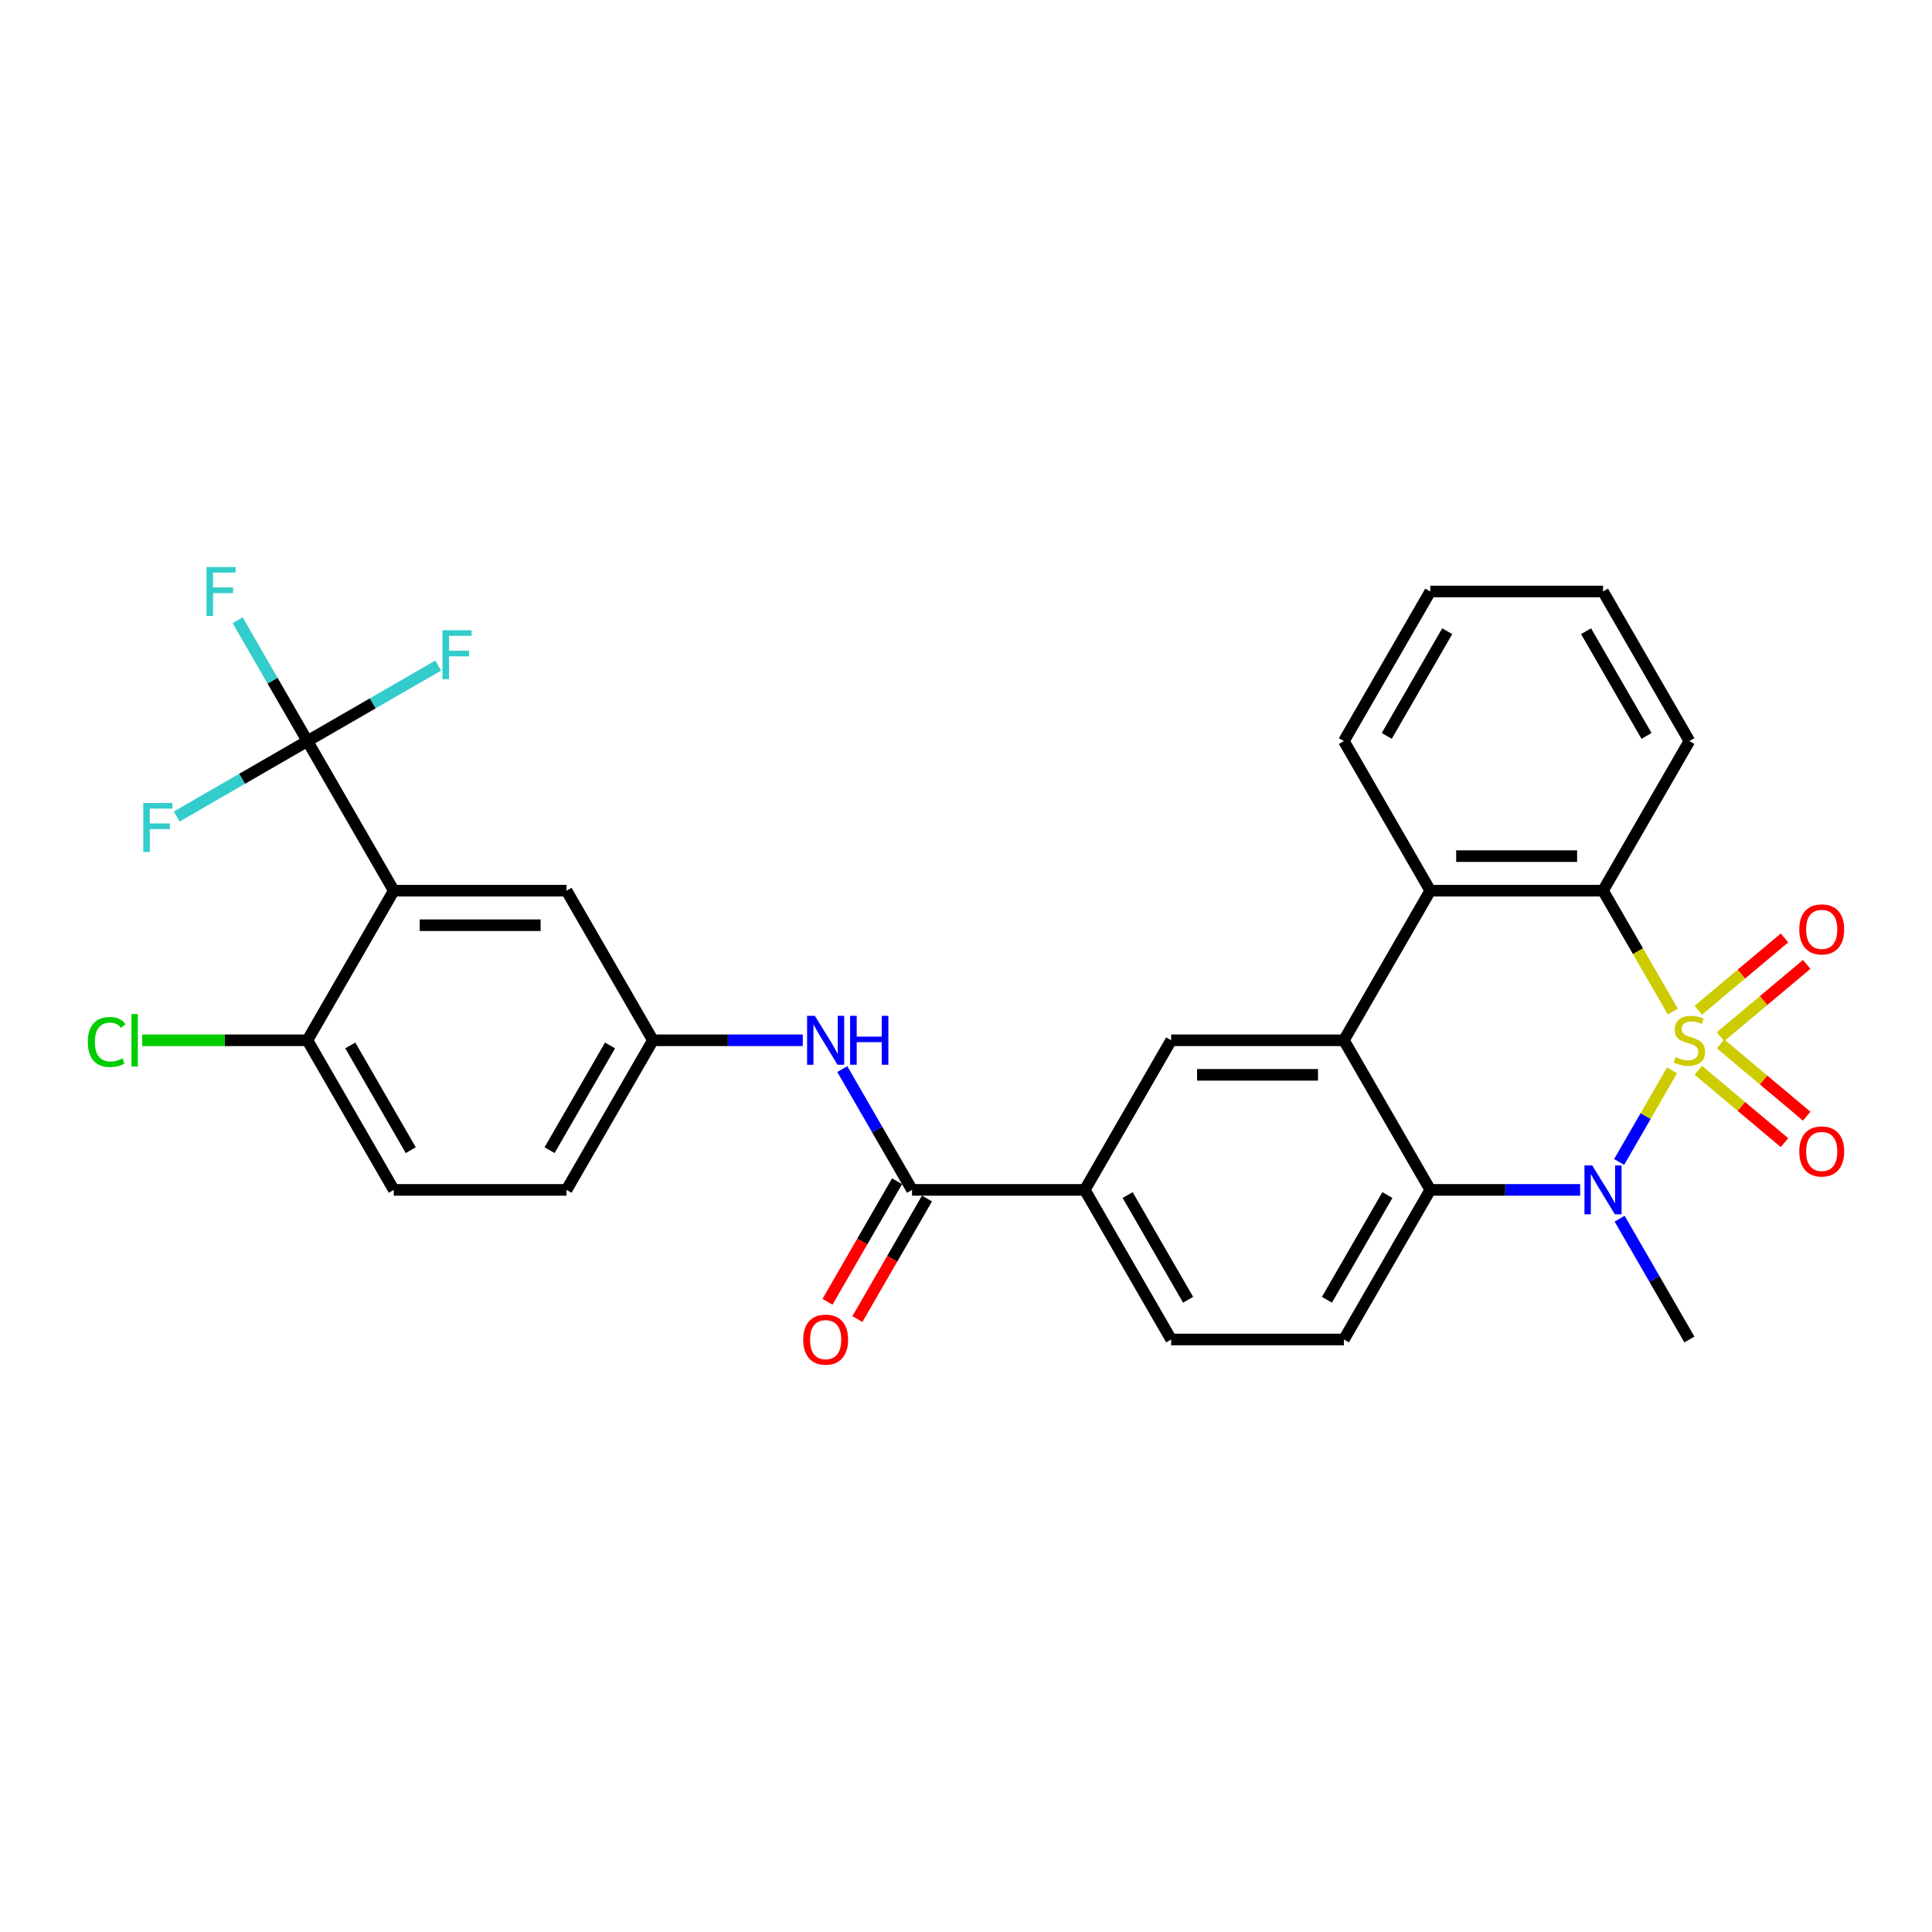 <?xml version='1.0' encoding='iso-8859-1'?>
<svg version='1.1' baseProfile='full'
              xmlns='http://www.w3.org/2000/svg'
                      xmlns:rdkit='http://www.rdkit.org/xml'
                      xmlns:xlink='http://www.w3.org/1999/xlink'
                  xml:space='preserve'
width='1000px' height='1000px' viewBox='0 0 1000 1000'>
<!-- END OF HEADER -->
<rect style='opacity:1.0;fill:#FFFFFF;stroke:none' width='1000' height='1000' x='0' y='0'> </rect>
<path class='bond-0' d='M 865.455,553.989 L 851.758,577.712' style='fill:none;fill-rule:evenodd;stroke:#CCCC00;stroke-width:6px;stroke-linecap:butt;stroke-linejoin:miter;stroke-opacity:1' />
<path class='bond-0' d='M 851.758,577.712 L 838.061,601.436' style='fill:none;fill-rule:evenodd;stroke:#0000FF;stroke-width:6px;stroke-linecap:butt;stroke-linejoin:miter;stroke-opacity:1' />
<path class='bond-1' d='M 865.847,523.588 L 847.784,492.301' style='fill:none;fill-rule:evenodd;stroke:#CCCC00;stroke-width:6px;stroke-linecap:butt;stroke-linejoin:miter;stroke-opacity:1' />
<path class='bond-1' d='M 847.784,492.301 L 829.72,461.014' style='fill:none;fill-rule:evenodd;stroke:#000000;stroke-width:6px;stroke-linecap:butt;stroke-linejoin:miter;stroke-opacity:1' />
<path class='bond-9' d='M 890.528,536.61 L 912.838,517.89' style='fill:none;fill-rule:evenodd;stroke:#CCCC00;stroke-width:6px;stroke-linecap:butt;stroke-linejoin:miter;stroke-opacity:1' />
<path class='bond-9' d='M 912.838,517.89 L 935.148,499.17' style='fill:none;fill-rule:evenodd;stroke:#FF0000;stroke-width:6px;stroke-linecap:butt;stroke-linejoin:miter;stroke-opacity:1' />
<path class='bond-9' d='M 879.034,522.911 L 901.343,504.191' style='fill:none;fill-rule:evenodd;stroke:#CCCC00;stroke-width:6px;stroke-linecap:butt;stroke-linejoin:miter;stroke-opacity:1' />
<path class='bond-9' d='M 901.343,504.191 L 923.653,485.471' style='fill:none;fill-rule:evenodd;stroke:#FF0000;stroke-width:6px;stroke-linecap:butt;stroke-linejoin:miter;stroke-opacity:1' />
<path class='bond-10' d='M 879.034,553.987 L 901.343,572.707' style='fill:none;fill-rule:evenodd;stroke:#CCCC00;stroke-width:6px;stroke-linecap:butt;stroke-linejoin:miter;stroke-opacity:1' />
<path class='bond-10' d='M 901.343,572.707 L 923.653,591.427' style='fill:none;fill-rule:evenodd;stroke:#FF0000;stroke-width:6px;stroke-linecap:butt;stroke-linejoin:miter;stroke-opacity:1' />
<path class='bond-10' d='M 890.528,540.288 L 912.838,559.008' style='fill:none;fill-rule:evenodd;stroke:#CCCC00;stroke-width:6px;stroke-linecap:butt;stroke-linejoin:miter;stroke-opacity:1' />
<path class='bond-10' d='M 912.838,559.008 L 935.148,577.728' style='fill:none;fill-rule:evenodd;stroke:#FF0000;stroke-width:6px;stroke-linecap:butt;stroke-linejoin:miter;stroke-opacity:1' />
<path class='bond-3' d='M 817.882,615.884 L 779.094,615.884' style='fill:none;fill-rule:evenodd;stroke:#0000FF;stroke-width:6px;stroke-linecap:butt;stroke-linejoin:miter;stroke-opacity:1' />
<path class='bond-3' d='M 779.094,615.884 L 740.306,615.884' style='fill:none;fill-rule:evenodd;stroke:#000000;stroke-width:6px;stroke-linecap:butt;stroke-linejoin:miter;stroke-opacity:1' />
<path class='bond-23' d='M 838.32,630.78 L 856.374,662.049' style='fill:none;fill-rule:evenodd;stroke:#0000FF;stroke-width:6px;stroke-linecap:butt;stroke-linejoin:miter;stroke-opacity:1' />
<path class='bond-23' d='M 856.374,662.049 L 874.427,693.318' style='fill:none;fill-rule:evenodd;stroke:#000000;stroke-width:6px;stroke-linecap:butt;stroke-linejoin:miter;stroke-opacity:1' />
<path class='bond-6' d='M 829.72,461.014 L 740.306,461.014' style='fill:none;fill-rule:evenodd;stroke:#000000;stroke-width:6px;stroke-linecap:butt;stroke-linejoin:miter;stroke-opacity:1' />
<path class='bond-6' d='M 816.308,443.132 L 753.718,443.132' style='fill:none;fill-rule:evenodd;stroke:#000000;stroke-width:6px;stroke-linecap:butt;stroke-linejoin:miter;stroke-opacity:1' />
<path class='bond-26' d='M 829.72,461.014 L 874.427,383.58' style='fill:none;fill-rule:evenodd;stroke:#000000;stroke-width:6px;stroke-linecap:butt;stroke-linejoin:miter;stroke-opacity:1' />
<path class='bond-2' d='M 695.599,538.449 L 740.306,461.014' style='fill:none;fill-rule:evenodd;stroke:#000000;stroke-width:6px;stroke-linecap:butt;stroke-linejoin:miter;stroke-opacity:1' />
<path class='bond-8' d='M 695.599,538.449 L 606.186,538.449' style='fill:none;fill-rule:evenodd;stroke:#000000;stroke-width:6px;stroke-linecap:butt;stroke-linejoin:miter;stroke-opacity:1' />
<path class='bond-8' d='M 682.187,556.332 L 619.598,556.332' style='fill:none;fill-rule:evenodd;stroke:#000000;stroke-width:6px;stroke-linecap:butt;stroke-linejoin:miter;stroke-opacity:1' />
<path class='bond-30' d='M 695.599,538.449 L 740.306,615.884' style='fill:none;fill-rule:evenodd;stroke:#000000;stroke-width:6px;stroke-linecap:butt;stroke-linejoin:miter;stroke-opacity:1' />
<path class='bond-13' d='M 740.306,615.884 L 695.599,693.318' style='fill:none;fill-rule:evenodd;stroke:#000000;stroke-width:6px;stroke-linecap:butt;stroke-linejoin:miter;stroke-opacity:1' />
<path class='bond-13' d='M 718.113,618.557 L 686.819,672.762' style='fill:none;fill-rule:evenodd;stroke:#000000;stroke-width:6px;stroke-linecap:butt;stroke-linejoin:miter;stroke-opacity:1' />
<path class='bond-4' d='M 203.824,461.014 L 293.238,461.014' style='fill:none;fill-rule:evenodd;stroke:#000000;stroke-width:6px;stroke-linecap:butt;stroke-linejoin:miter;stroke-opacity:1' />
<path class='bond-4' d='M 217.236,478.897 L 279.826,478.897' style='fill:none;fill-rule:evenodd;stroke:#000000;stroke-width:6px;stroke-linecap:butt;stroke-linejoin:miter;stroke-opacity:1' />
<path class='bond-5' d='M 203.824,461.014 L 159.117,383.58' style='fill:none;fill-rule:evenodd;stroke:#000000;stroke-width:6px;stroke-linecap:butt;stroke-linejoin:miter;stroke-opacity:1' />
<path class='bond-33' d='M 203.824,461.014 L 159.117,538.449' style='fill:none;fill-rule:evenodd;stroke:#000000;stroke-width:6px;stroke-linecap:butt;stroke-linejoin:miter;stroke-opacity:1' />
<path class='bond-19' d='M 159.117,383.58 L 141.064,352.311' style='fill:none;fill-rule:evenodd;stroke:#000000;stroke-width:6px;stroke-linecap:butt;stroke-linejoin:miter;stroke-opacity:1' />
<path class='bond-19' d='M 141.064,352.311 L 123.011,321.042' style='fill:none;fill-rule:evenodd;stroke:#33CCCC;stroke-width:6px;stroke-linecap:butt;stroke-linejoin:miter;stroke-opacity:1' />
<path class='bond-20' d='M 159.117,383.58 L 192.953,364.045' style='fill:none;fill-rule:evenodd;stroke:#000000;stroke-width:6px;stroke-linecap:butt;stroke-linejoin:miter;stroke-opacity:1' />
<path class='bond-20' d='M 192.953,364.045 L 226.788,344.51' style='fill:none;fill-rule:evenodd;stroke:#33CCCC;stroke-width:6px;stroke-linecap:butt;stroke-linejoin:miter;stroke-opacity:1' />
<path class='bond-21' d='M 159.117,383.58 L 125.282,403.115' style='fill:none;fill-rule:evenodd;stroke:#000000;stroke-width:6px;stroke-linecap:butt;stroke-linejoin:miter;stroke-opacity:1' />
<path class='bond-21' d='M 125.282,403.115 L 91.447,422.65' style='fill:none;fill-rule:evenodd;stroke:#33CCCC;stroke-width:6px;stroke-linecap:butt;stroke-linejoin:miter;stroke-opacity:1' />
<path class='bond-27' d='M 740.306,461.014 L 695.599,383.58' style='fill:none;fill-rule:evenodd;stroke:#000000;stroke-width:6px;stroke-linecap:butt;stroke-linejoin:miter;stroke-opacity:1' />
<path class='bond-7' d='M 472.065,615.884 L 561.479,615.884' style='fill:none;fill-rule:evenodd;stroke:#000000;stroke-width:6px;stroke-linecap:butt;stroke-linejoin:miter;stroke-opacity:1' />
<path class='bond-12' d='M 472.065,615.884 L 454.012,584.614' style='fill:none;fill-rule:evenodd;stroke:#000000;stroke-width:6px;stroke-linecap:butt;stroke-linejoin:miter;stroke-opacity:1' />
<path class='bond-12' d='M 454.012,584.614 L 435.959,553.345' style='fill:none;fill-rule:evenodd;stroke:#0000FF;stroke-width:6px;stroke-linecap:butt;stroke-linejoin:miter;stroke-opacity:1' />
<path class='bond-17' d='M 464.322,611.413 L 446.31,642.61' style='fill:none;fill-rule:evenodd;stroke:#000000;stroke-width:6px;stroke-linecap:butt;stroke-linejoin:miter;stroke-opacity:1' />
<path class='bond-17' d='M 446.31,642.61 L 428.298,673.808' style='fill:none;fill-rule:evenodd;stroke:#FF0000;stroke-width:6px;stroke-linecap:butt;stroke-linejoin:miter;stroke-opacity:1' />
<path class='bond-17' d='M 479.809,620.354 L 461.797,651.552' style='fill:none;fill-rule:evenodd;stroke:#000000;stroke-width:6px;stroke-linecap:butt;stroke-linejoin:miter;stroke-opacity:1' />
<path class='bond-17' d='M 461.797,651.552 L 443.785,682.749' style='fill:none;fill-rule:evenodd;stroke:#FF0000;stroke-width:6px;stroke-linecap:butt;stroke-linejoin:miter;stroke-opacity:1' />
<path class='bond-11' d='M 606.186,538.449 L 561.479,615.884' style='fill:none;fill-rule:evenodd;stroke:#000000;stroke-width:6px;stroke-linecap:butt;stroke-linejoin:miter;stroke-opacity:1' />
<path class='bond-32' d='M 561.479,615.884 L 606.186,693.318' style='fill:none;fill-rule:evenodd;stroke:#000000;stroke-width:6px;stroke-linecap:butt;stroke-linejoin:miter;stroke-opacity:1' />
<path class='bond-32' d='M 583.672,618.557 L 614.967,672.762' style='fill:none;fill-rule:evenodd;stroke:#000000;stroke-width:6px;stroke-linecap:butt;stroke-linejoin:miter;stroke-opacity:1' />
<path class='bond-16' d='M 415.52,538.449 L 376.732,538.449' style='fill:none;fill-rule:evenodd;stroke:#0000FF;stroke-width:6px;stroke-linecap:butt;stroke-linejoin:miter;stroke-opacity:1' />
<path class='bond-16' d='M 376.732,538.449 L 337.945,538.449' style='fill:none;fill-rule:evenodd;stroke:#000000;stroke-width:6px;stroke-linecap:butt;stroke-linejoin:miter;stroke-opacity:1' />
<path class='bond-18' d='M 695.599,693.318 L 606.186,693.318' style='fill:none;fill-rule:evenodd;stroke:#000000;stroke-width:6px;stroke-linecap:butt;stroke-linejoin:miter;stroke-opacity:1' />
<path class='bond-14' d='M 159.117,538.449 L 203.824,615.884' style='fill:none;fill-rule:evenodd;stroke:#000000;stroke-width:6px;stroke-linecap:butt;stroke-linejoin:miter;stroke-opacity:1' />
<path class='bond-14' d='M 181.31,541.123 L 212.605,595.327' style='fill:none;fill-rule:evenodd;stroke:#000000;stroke-width:6px;stroke-linecap:butt;stroke-linejoin:miter;stroke-opacity:1' />
<path class='bond-25' d='M 159.117,538.449 L 116.351,538.449' style='fill:none;fill-rule:evenodd;stroke:#000000;stroke-width:6px;stroke-linecap:butt;stroke-linejoin:miter;stroke-opacity:1' />
<path class='bond-25' d='M 116.351,538.449 L 73.584,538.449' style='fill:none;fill-rule:evenodd;stroke:#00CC00;stroke-width:6px;stroke-linecap:butt;stroke-linejoin:miter;stroke-opacity:1' />
<path class='bond-15' d='M 293.238,461.014 L 337.945,538.449' style='fill:none;fill-rule:evenodd;stroke:#000000;stroke-width:6px;stroke-linecap:butt;stroke-linejoin:miter;stroke-opacity:1' />
<path class='bond-24' d='M 337.945,538.449 L 293.238,615.884' style='fill:none;fill-rule:evenodd;stroke:#000000;stroke-width:6px;stroke-linecap:butt;stroke-linejoin:miter;stroke-opacity:1' />
<path class='bond-24' d='M 315.752,541.123 L 284.457,595.327' style='fill:none;fill-rule:evenodd;stroke:#000000;stroke-width:6px;stroke-linecap:butt;stroke-linejoin:miter;stroke-opacity:1' />
<path class='bond-22' d='M 203.824,615.884 L 293.238,615.884' style='fill:none;fill-rule:evenodd;stroke:#000000;stroke-width:6px;stroke-linecap:butt;stroke-linejoin:miter;stroke-opacity:1' />
<path class='bond-28' d='M 874.427,383.58 L 829.72,306.145' style='fill:none;fill-rule:evenodd;stroke:#000000;stroke-width:6px;stroke-linecap:butt;stroke-linejoin:miter;stroke-opacity:1' />
<path class='bond-28' d='M 852.234,380.906 L 820.939,326.702' style='fill:none;fill-rule:evenodd;stroke:#000000;stroke-width:6px;stroke-linecap:butt;stroke-linejoin:miter;stroke-opacity:1' />
<path class='bond-31' d='M 695.599,383.58 L 740.306,306.145' style='fill:none;fill-rule:evenodd;stroke:#000000;stroke-width:6px;stroke-linecap:butt;stroke-linejoin:miter;stroke-opacity:1' />
<path class='bond-31' d='M 717.792,380.906 L 749.087,326.702' style='fill:none;fill-rule:evenodd;stroke:#000000;stroke-width:6px;stroke-linecap:butt;stroke-linejoin:miter;stroke-opacity:1' />
<path class='bond-29' d='M 829.72,306.145 L 740.306,306.145' style='fill:none;fill-rule:evenodd;stroke:#000000;stroke-width:6px;stroke-linecap:butt;stroke-linejoin:miter;stroke-opacity:1' />
<path  class='atom-0' d='M 867.274 547.14
Q 867.56 547.247, 868.74 547.748
Q 869.92 548.249, 871.208 548.571
Q 872.531 548.857, 873.819 548.857
Q 876.215 548.857, 877.61 547.712
Q 879.005 546.532, 879.005 544.493
Q 879.005 543.099, 878.289 542.24
Q 877.61 541.382, 876.537 540.917
Q 875.464 540.452, 873.676 539.915
Q 871.423 539.236, 870.063 538.592
Q 868.74 537.948, 867.774 536.589
Q 866.845 535.23, 866.845 532.941
Q 866.845 529.758, 868.99 527.791
Q 871.172 525.824, 875.464 525.824
Q 878.397 525.824, 881.723 527.219
L 880.9 529.973
Q 877.86 528.721, 875.571 528.721
Q 873.103 528.721, 871.744 529.758
Q 870.385 530.759, 870.421 532.512
Q 870.421 533.871, 871.101 534.694
Q 871.816 535.516, 872.817 535.981
Q 873.855 536.446, 875.571 536.983
Q 877.86 537.698, 879.219 538.413
Q 880.578 539.129, 881.544 540.595
Q 882.546 542.026, 882.546 544.493
Q 882.546 547.998, 880.185 549.894
Q 877.86 551.754, 873.962 551.754
Q 871.709 551.754, 869.992 551.253
Q 868.311 550.788, 866.308 549.966
L 867.274 547.14
' fill='#CCCC00'/>
<path  class='atom-1' d='M 824.123 603.223
L 832.42 616.635
Q 833.243 617.958, 834.566 620.354
Q 835.89 622.751, 835.961 622.894
L 835.961 603.223
L 839.323 603.223
L 839.323 628.545
L 835.854 628.545
L 826.948 613.881
Q 825.911 612.164, 824.802 610.197
Q 823.729 608.23, 823.407 607.622
L 823.407 628.545
L 820.117 628.545
L 820.117 603.223
L 824.123 603.223
' fill='#0000FF'/>
<path  class='atom-10' d='M 931.298 481.047
Q 931.298 474.966, 934.302 471.569
Q 937.306 468.171, 942.922 468.171
Q 948.537 468.171, 951.541 471.569
Q 954.545 474.966, 954.545 481.047
Q 954.545 487.198, 951.505 490.703
Q 948.465 494.172, 942.922 494.172
Q 937.342 494.172, 934.302 490.703
Q 931.298 487.234, 931.298 481.047
M 942.922 491.311
Q 946.784 491.311, 948.859 488.736
Q 950.969 486.125, 950.969 481.047
Q 950.969 476.075, 948.859 473.572
Q 946.784 471.032, 942.922 471.032
Q 939.059 471.032, 936.949 473.536
Q 934.874 476.039, 934.874 481.047
Q 934.874 486.161, 936.949 488.736
Q 939.059 491.311, 942.922 491.311
' fill='#FF0000'/>
<path  class='atom-11' d='M 931.298 595.995
Q 931.298 589.914, 934.302 586.517
Q 937.306 583.119, 942.922 583.119
Q 948.537 583.119, 951.541 586.517
Q 954.545 589.914, 954.545 595.995
Q 954.545 602.146, 951.505 605.651
Q 948.465 609.121, 942.922 609.121
Q 937.342 609.121, 934.302 605.651
Q 931.298 602.182, 931.298 595.995
M 942.922 606.259
Q 946.784 606.259, 948.859 603.684
Q 950.969 601.073, 950.969 595.995
Q 950.969 591.023, 948.859 588.52
Q 946.784 585.98, 942.922 585.98
Q 939.059 585.98, 936.949 588.484
Q 934.874 590.987, 934.874 595.995
Q 934.874 601.109, 936.949 603.684
Q 939.059 606.259, 942.922 606.259
' fill='#FF0000'/>
<path  class='atom-13' d='M 421.761 525.788
L 430.059 539.2
Q 430.881 540.523, 432.205 542.92
Q 433.528 545.316, 433.599 545.459
L 433.599 525.788
L 436.961 525.788
L 436.961 551.11
L 433.492 551.11
L 424.587 536.446
Q 423.549 534.729, 422.441 532.762
Q 421.368 530.795, 421.046 530.187
L 421.046 551.11
L 417.755 551.11
L 417.755 525.788
L 421.761 525.788
' fill='#0000FF'/>
<path  class='atom-13' d='M 440.001 525.788
L 443.435 525.788
L 443.435 536.553
L 456.382 536.553
L 456.382 525.788
L 459.815 525.788
L 459.815 551.11
L 456.382 551.11
L 456.382 539.415
L 443.435 539.415
L 443.435 551.11
L 440.001 551.11
L 440.001 525.788
' fill='#0000FF'/>
<path  class='atom-18' d='M 415.735 693.39
Q 415.735 687.309, 418.739 683.912
Q 421.743 680.514, 427.358 680.514
Q 432.974 680.514, 435.978 683.912
Q 438.982 687.309, 438.982 693.39
Q 438.982 699.541, 435.942 703.046
Q 432.902 706.516, 427.358 706.516
Q 421.779 706.516, 418.739 703.046
Q 415.735 699.577, 415.735 693.39
M 427.358 703.654
Q 431.221 703.654, 433.295 701.079
Q 435.406 698.468, 435.406 693.39
Q 435.406 688.418, 433.295 685.915
Q 431.221 683.375, 427.358 683.375
Q 423.496 683.375, 421.385 685.879
Q 419.311 688.382, 419.311 693.39
Q 419.311 698.504, 421.385 701.079
Q 423.496 703.654, 427.358 703.654
' fill='#FF0000'/>
<path  class='atom-20' d='M 106.882 293.484
L 121.939 293.484
L 121.939 296.381
L 110.279 296.381
L 110.279 304.071
L 120.651 304.071
L 120.651 307.004
L 110.279 307.004
L 110.279 318.806
L 106.882 318.806
L 106.882 293.484
' fill='#33CCCC'/>
<path  class='atom-21' d='M 229.023 326.212
L 244.08 326.212
L 244.08 329.109
L 232.421 329.109
L 232.421 336.799
L 242.793 336.799
L 242.793 339.731
L 232.421 339.731
L 232.421 351.534
L 229.023 351.534
L 229.023 326.212
' fill='#33CCCC'/>
<path  class='atom-22' d='M 74.154 415.626
L 89.211 415.626
L 89.211 418.523
L 77.552 418.523
L 77.552 426.212
L 87.924 426.212
L 87.924 429.145
L 77.552 429.145
L 77.552 440.948
L 74.154 440.948
L 74.154 415.626
' fill='#33CCCC'/>
<path  class='atom-26' d='M 45.455 539.325
Q 45.455 533.031, 48.387 529.74
Q 51.356 526.414, 56.971 526.414
Q 62.193 526.414, 64.983 530.098
L 62.622 532.029
Q 60.583 529.347, 56.971 529.347
Q 53.144 529.347, 51.105 531.922
Q 49.103 534.461, 49.103 539.325
Q 49.103 544.332, 51.177 546.908
Q 53.287 549.483, 57.364 549.483
Q 60.154 549.483, 63.409 547.802
L 64.41 550.484
Q 63.087 551.342, 61.084 551.843
Q 59.081 552.344, 56.864 552.344
Q 51.356 552.344, 48.387 548.982
Q 45.455 545.62, 45.455 539.325
' fill='#00CC00'/>
<path  class='atom-26' d='M 68.058 524.876
L 71.349 524.876
L 71.349 552.022
L 68.058 552.022
L 68.058 524.876
' fill='#00CC00'/>
</svg>
